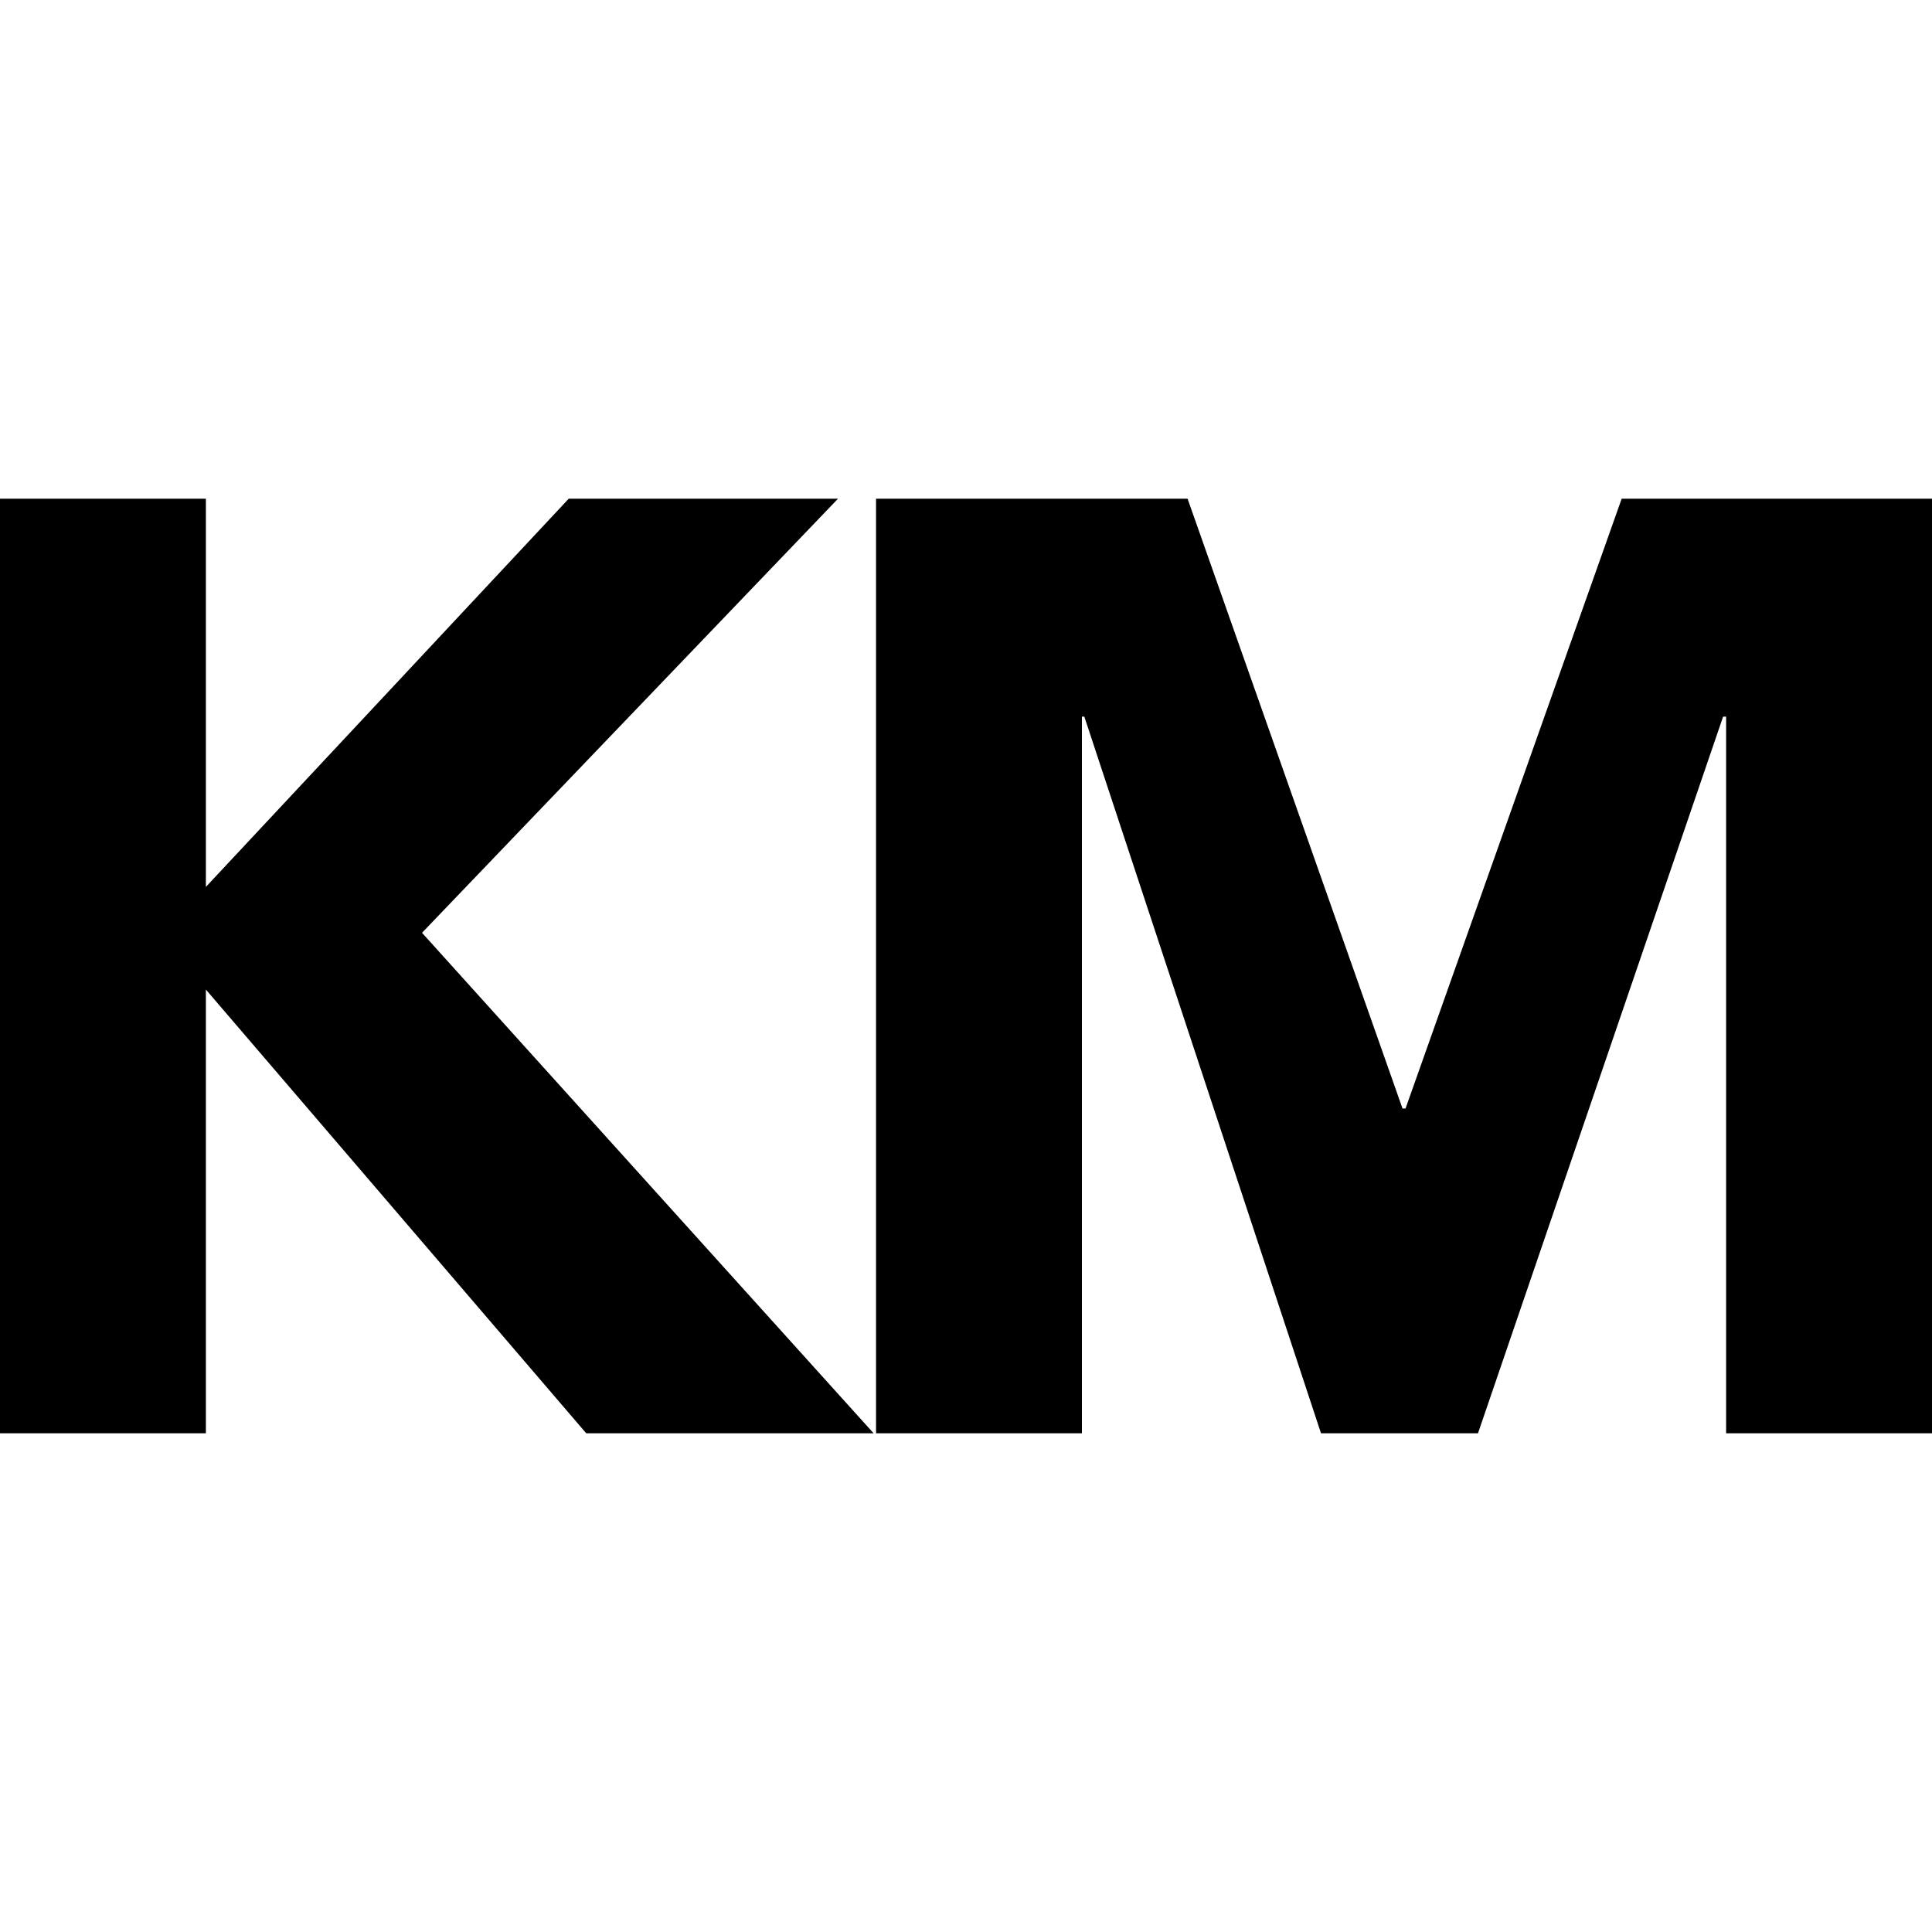 <?xml version="1.0" encoding="UTF-8"?>
<svg data-bbox="0 8.26 32 15.48" viewBox="0 0 32 32" xmlns="http://www.w3.org/2000/svg" data-type="shape">
    <g>
        <path d="m9.42 8.26-6.01 6.43V8.26H0v15.48h3.41v-7.35l6.3 7.35h4.76l-7.48-8.29 6.89-7.19H9.42z"/>
        <path d="m26.86 8.26-3.58 10.1h-.05l-3.56-10.1h-5.16v15.48h3.41V11.87h.04l3.92 11.87h2.6l4.06-11.87h.05v11.87H32V8.26h-5.14z"/>
    </g>
</svg>
